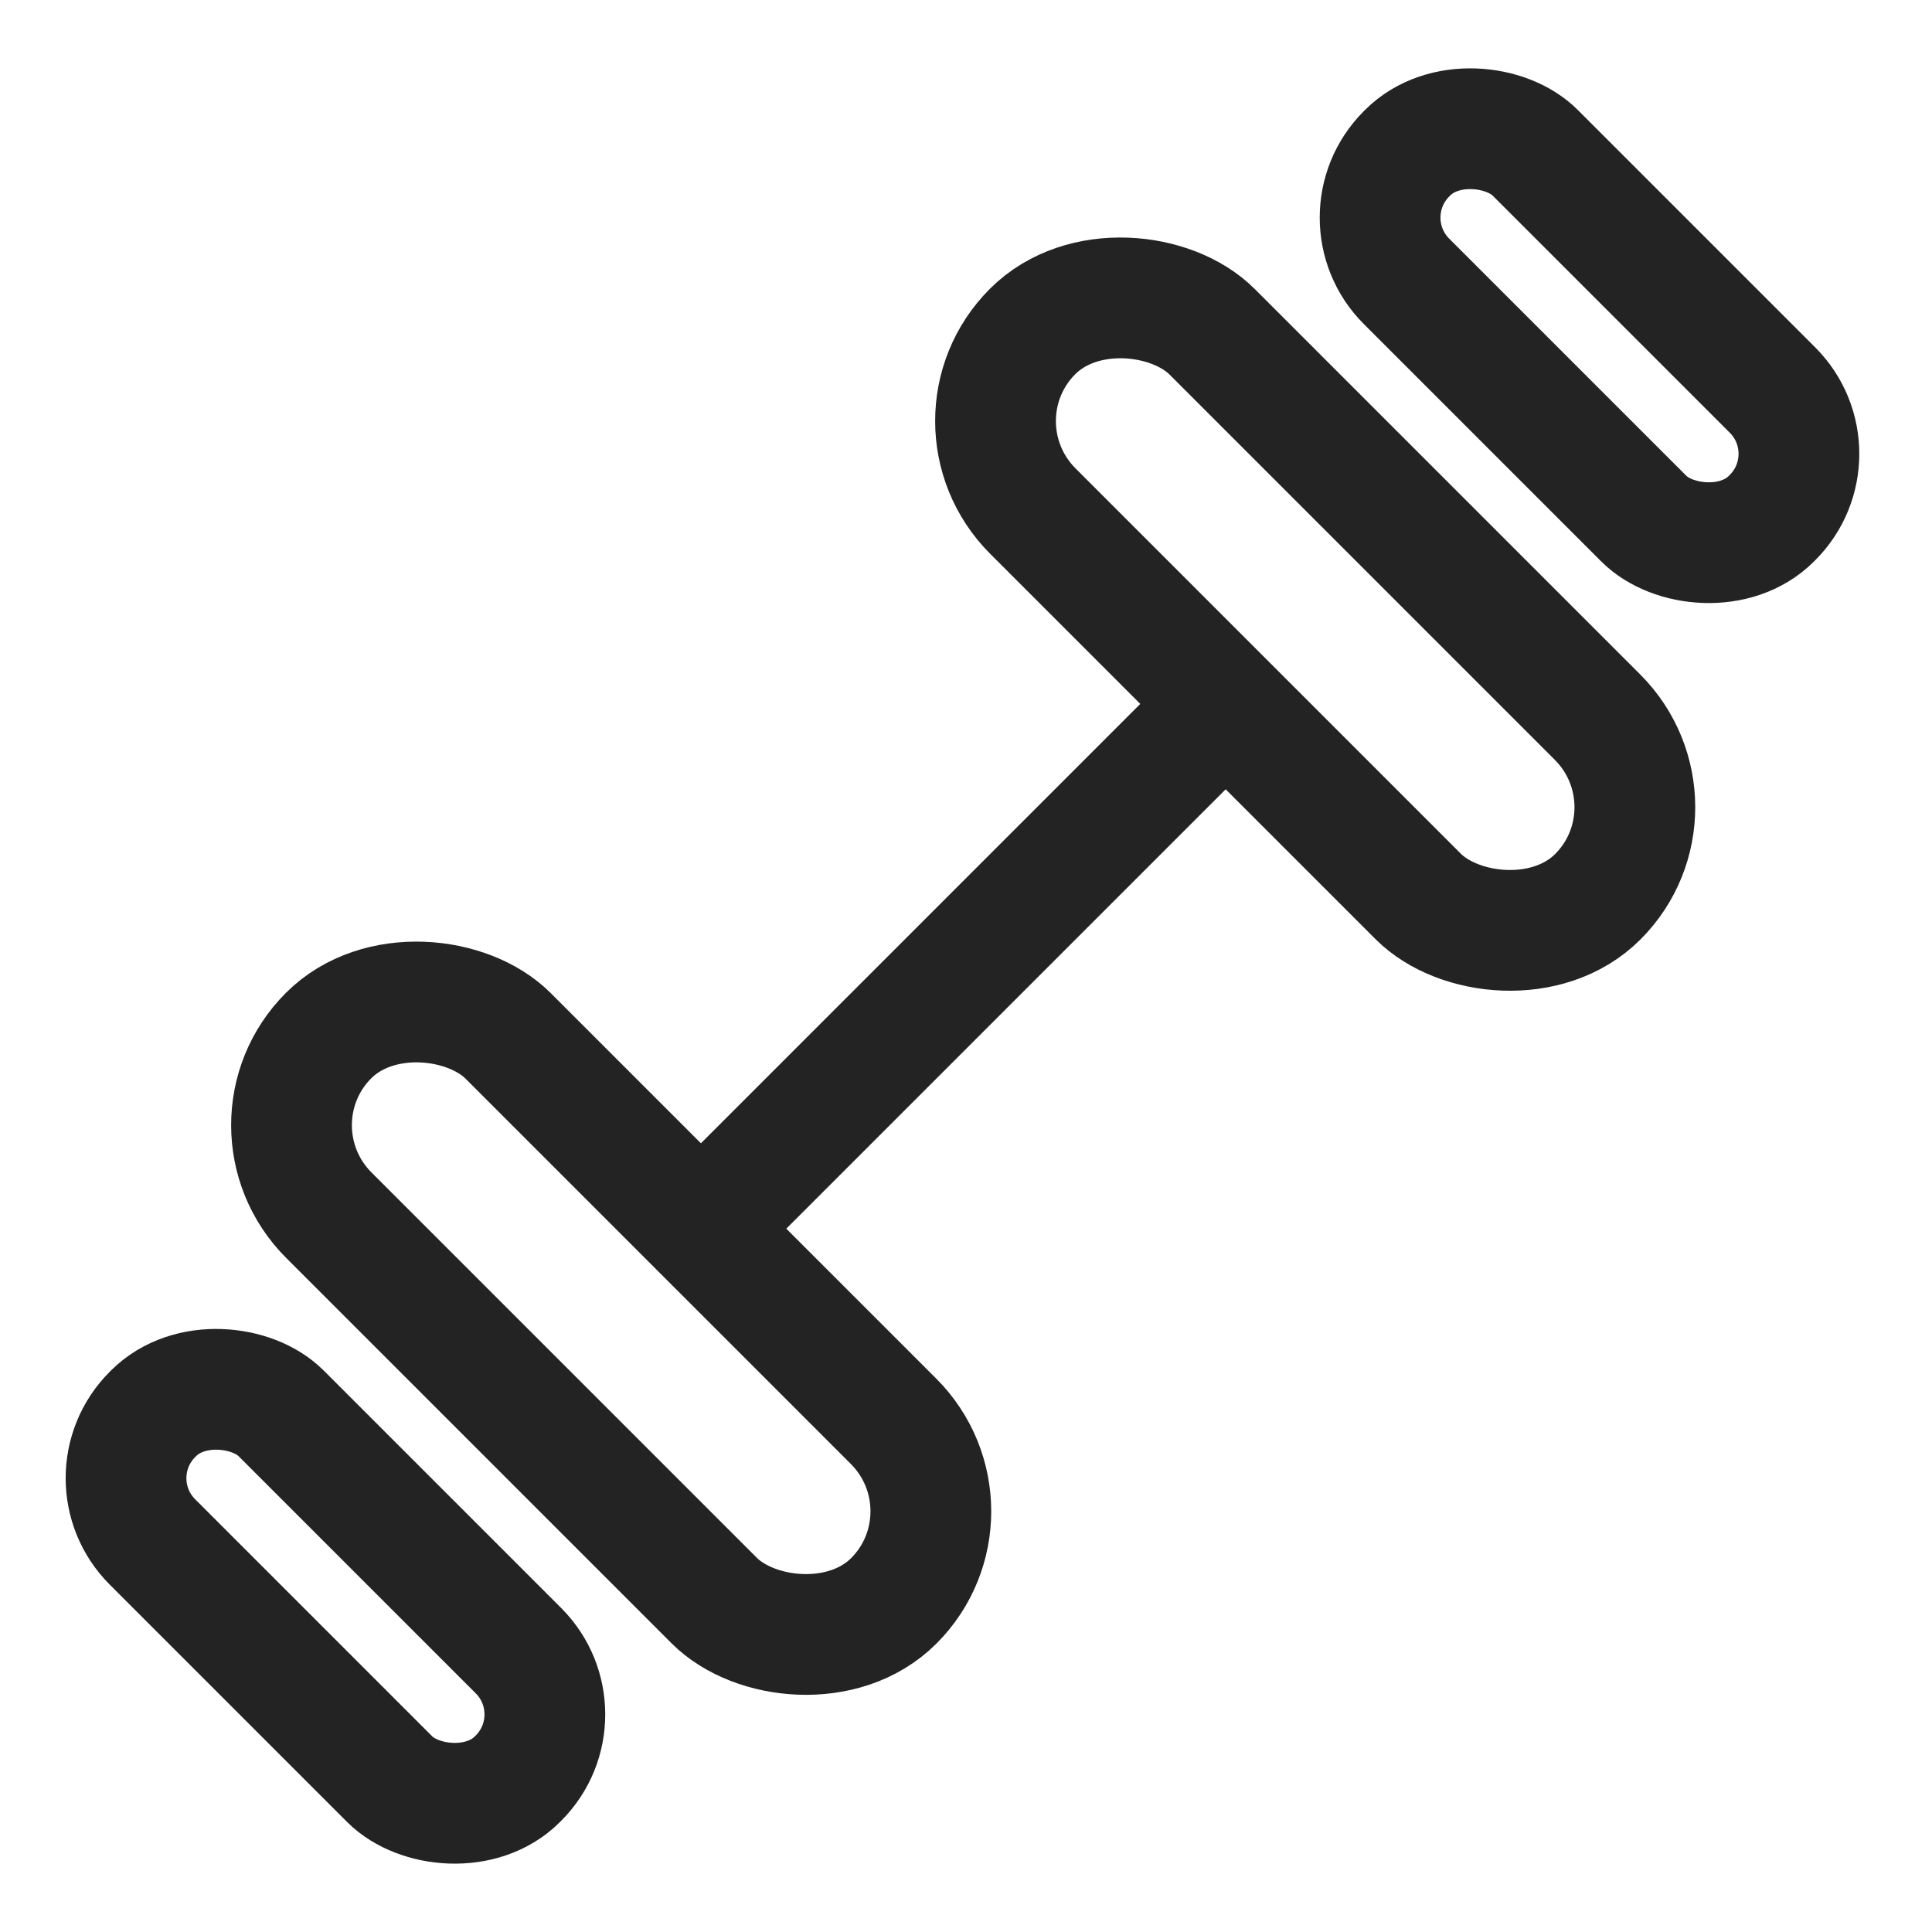 <?xml version="1.0" encoding="UTF-8"?>
<svg id="Layer_1" data-name="Layer 1" xmlns="http://www.w3.org/2000/svg" viewBox="0 0 24 24">
  <defs>
    <style>
      .cls-1 {
        fill: none;
        stroke: #232323;
        stroke-linecap: round;
        stroke-linejoin: round;
        stroke-width: 1.5px;
      }
    </style>
  </defs>
  <rect class="cls-1" x="6.01" y="11.41" width="3.15" height="9.93" rx="1.58" ry="1.58" transform="translate(-9.35 10.16) rotate(-45)"/>
  <rect class="cls-1" x="3.04" y="16.62" width="2.26" height="6.41" rx="1.12" ry="1.12" transform="translate(-12.8 8.76) rotate(-45)"/>
  <rect class="cls-1" x="14.76" y="2.66" width="3.15" height="9.93" rx="1.58" ry="1.58" transform="translate(33.28 1.47) rotate(135)"/>
  <rect class="cls-1" x="18.63" y=".97" width="2.26" height="6.41" rx="1.12" ry="1.12" transform="translate(36.67 -6.85) rotate(135)"/>
  <line class="cls-1" x1="8.71" y1="15.26" x2="15.15" y2="8.82"/>
</svg>